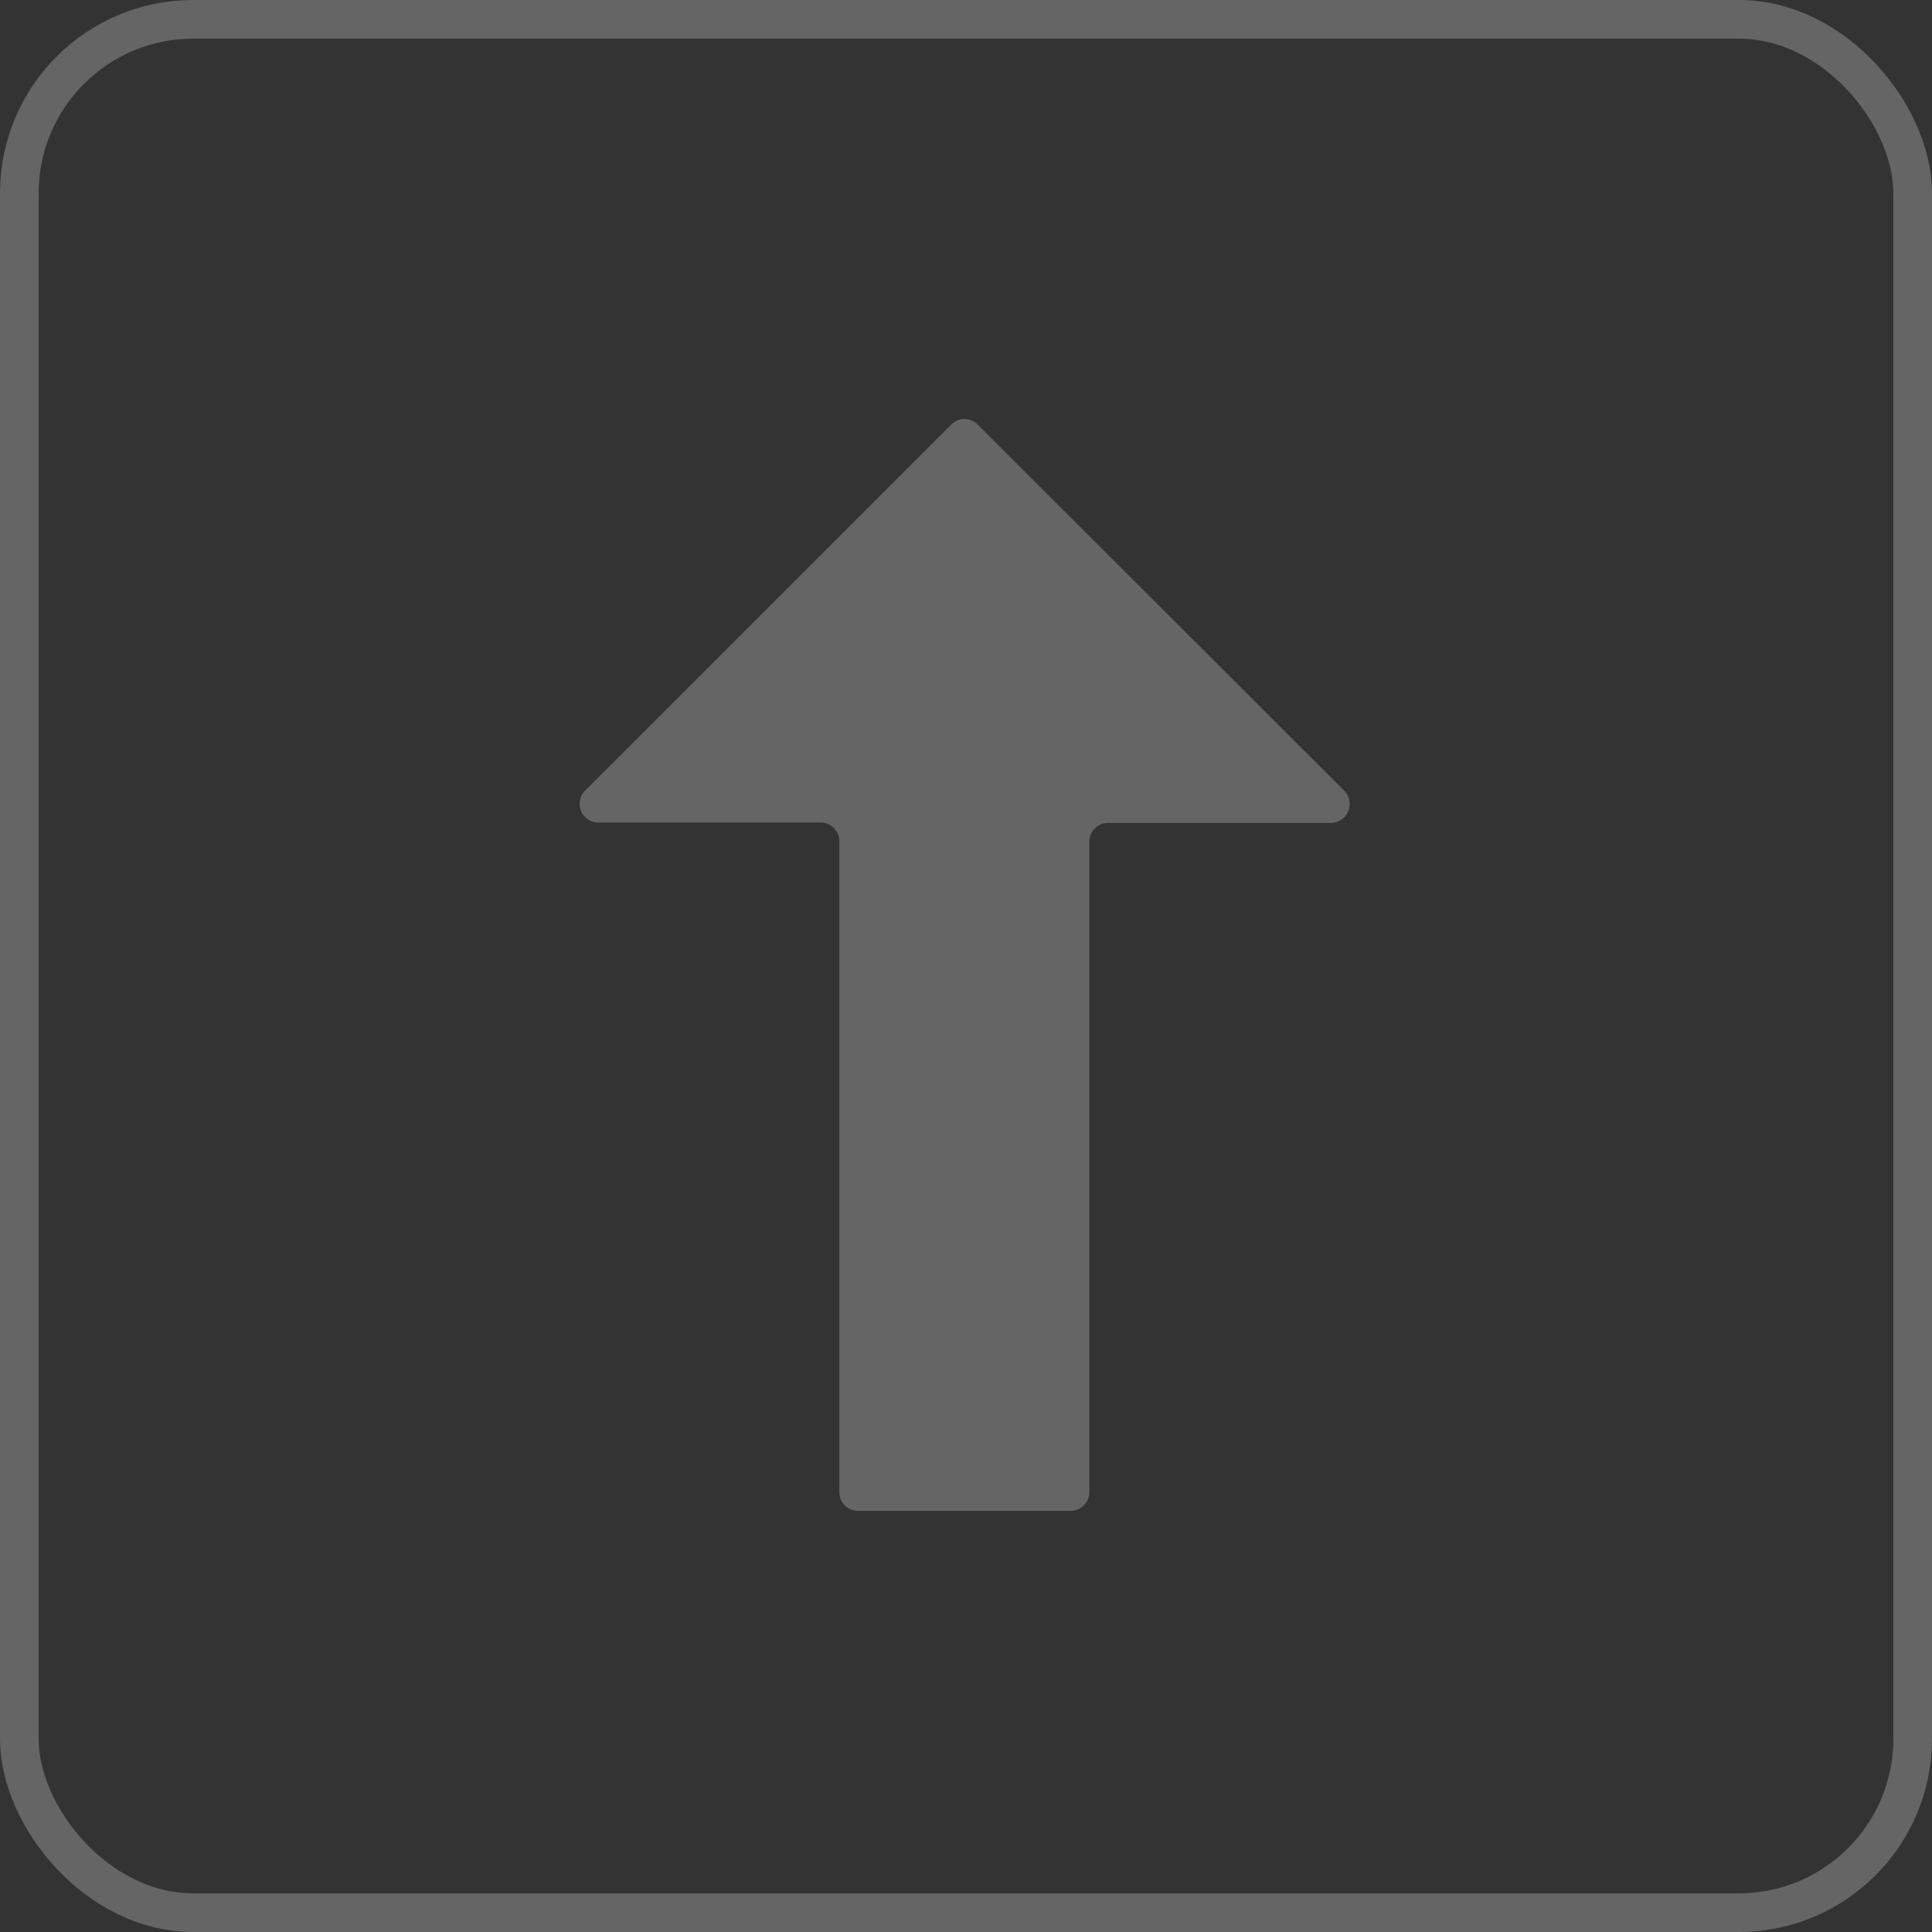 <svg xmlns="http://www.w3.org/2000/svg" viewBox="5606 2892 50 50">
  <rect x="5606" y="2892" width="50" height="50" fill="#333333" stroke="none"/>
  <defs>
    <style>
      .cls-1 {
        opacity: 0.247;
      }

      .cls-2, .cls-5 {
        fill: none;
      }

      .cls-2 {
        stroke: #fff;
      }

      .cls-3 {
        fill: #fff;
      }

      .cls-4 {
        stroke: none;
      }
    </style>
  </defs>
  <g id="Return_to_top" data-name="Return to top" class="cls-1" transform="translate(4036 -1094)">
    <g id="Rectangle_9" data-name="Rectangle 9" class="cls-2" transform="translate(1570 3986)">
      <rect class="cls-4" width="50" height="50" rx="5"/>
      <rect class="cls-5" x="0.5" y="0.5" width="49" height="49" rx="4.5"/>
    </g>
    <path id="Path_28" data-name="Path 28" class="cls-3" d="M19.838,9.62,10.355.146a.481.481,0,0,0-.689,0L.191,9.62a.485.485,0,0,0,.34.825H6.287a.481.481,0,0,1,.485.485V27.772a.481.481,0,0,0,.485.485h5.5a.481.481,0,0,0,.485-.485V10.94a.481.481,0,0,1,.485-.485h5.756A.491.491,0,0,0,19.838,9.62Z" transform="translate(1584.95 3996.843)"/>
  </g>
</svg>
